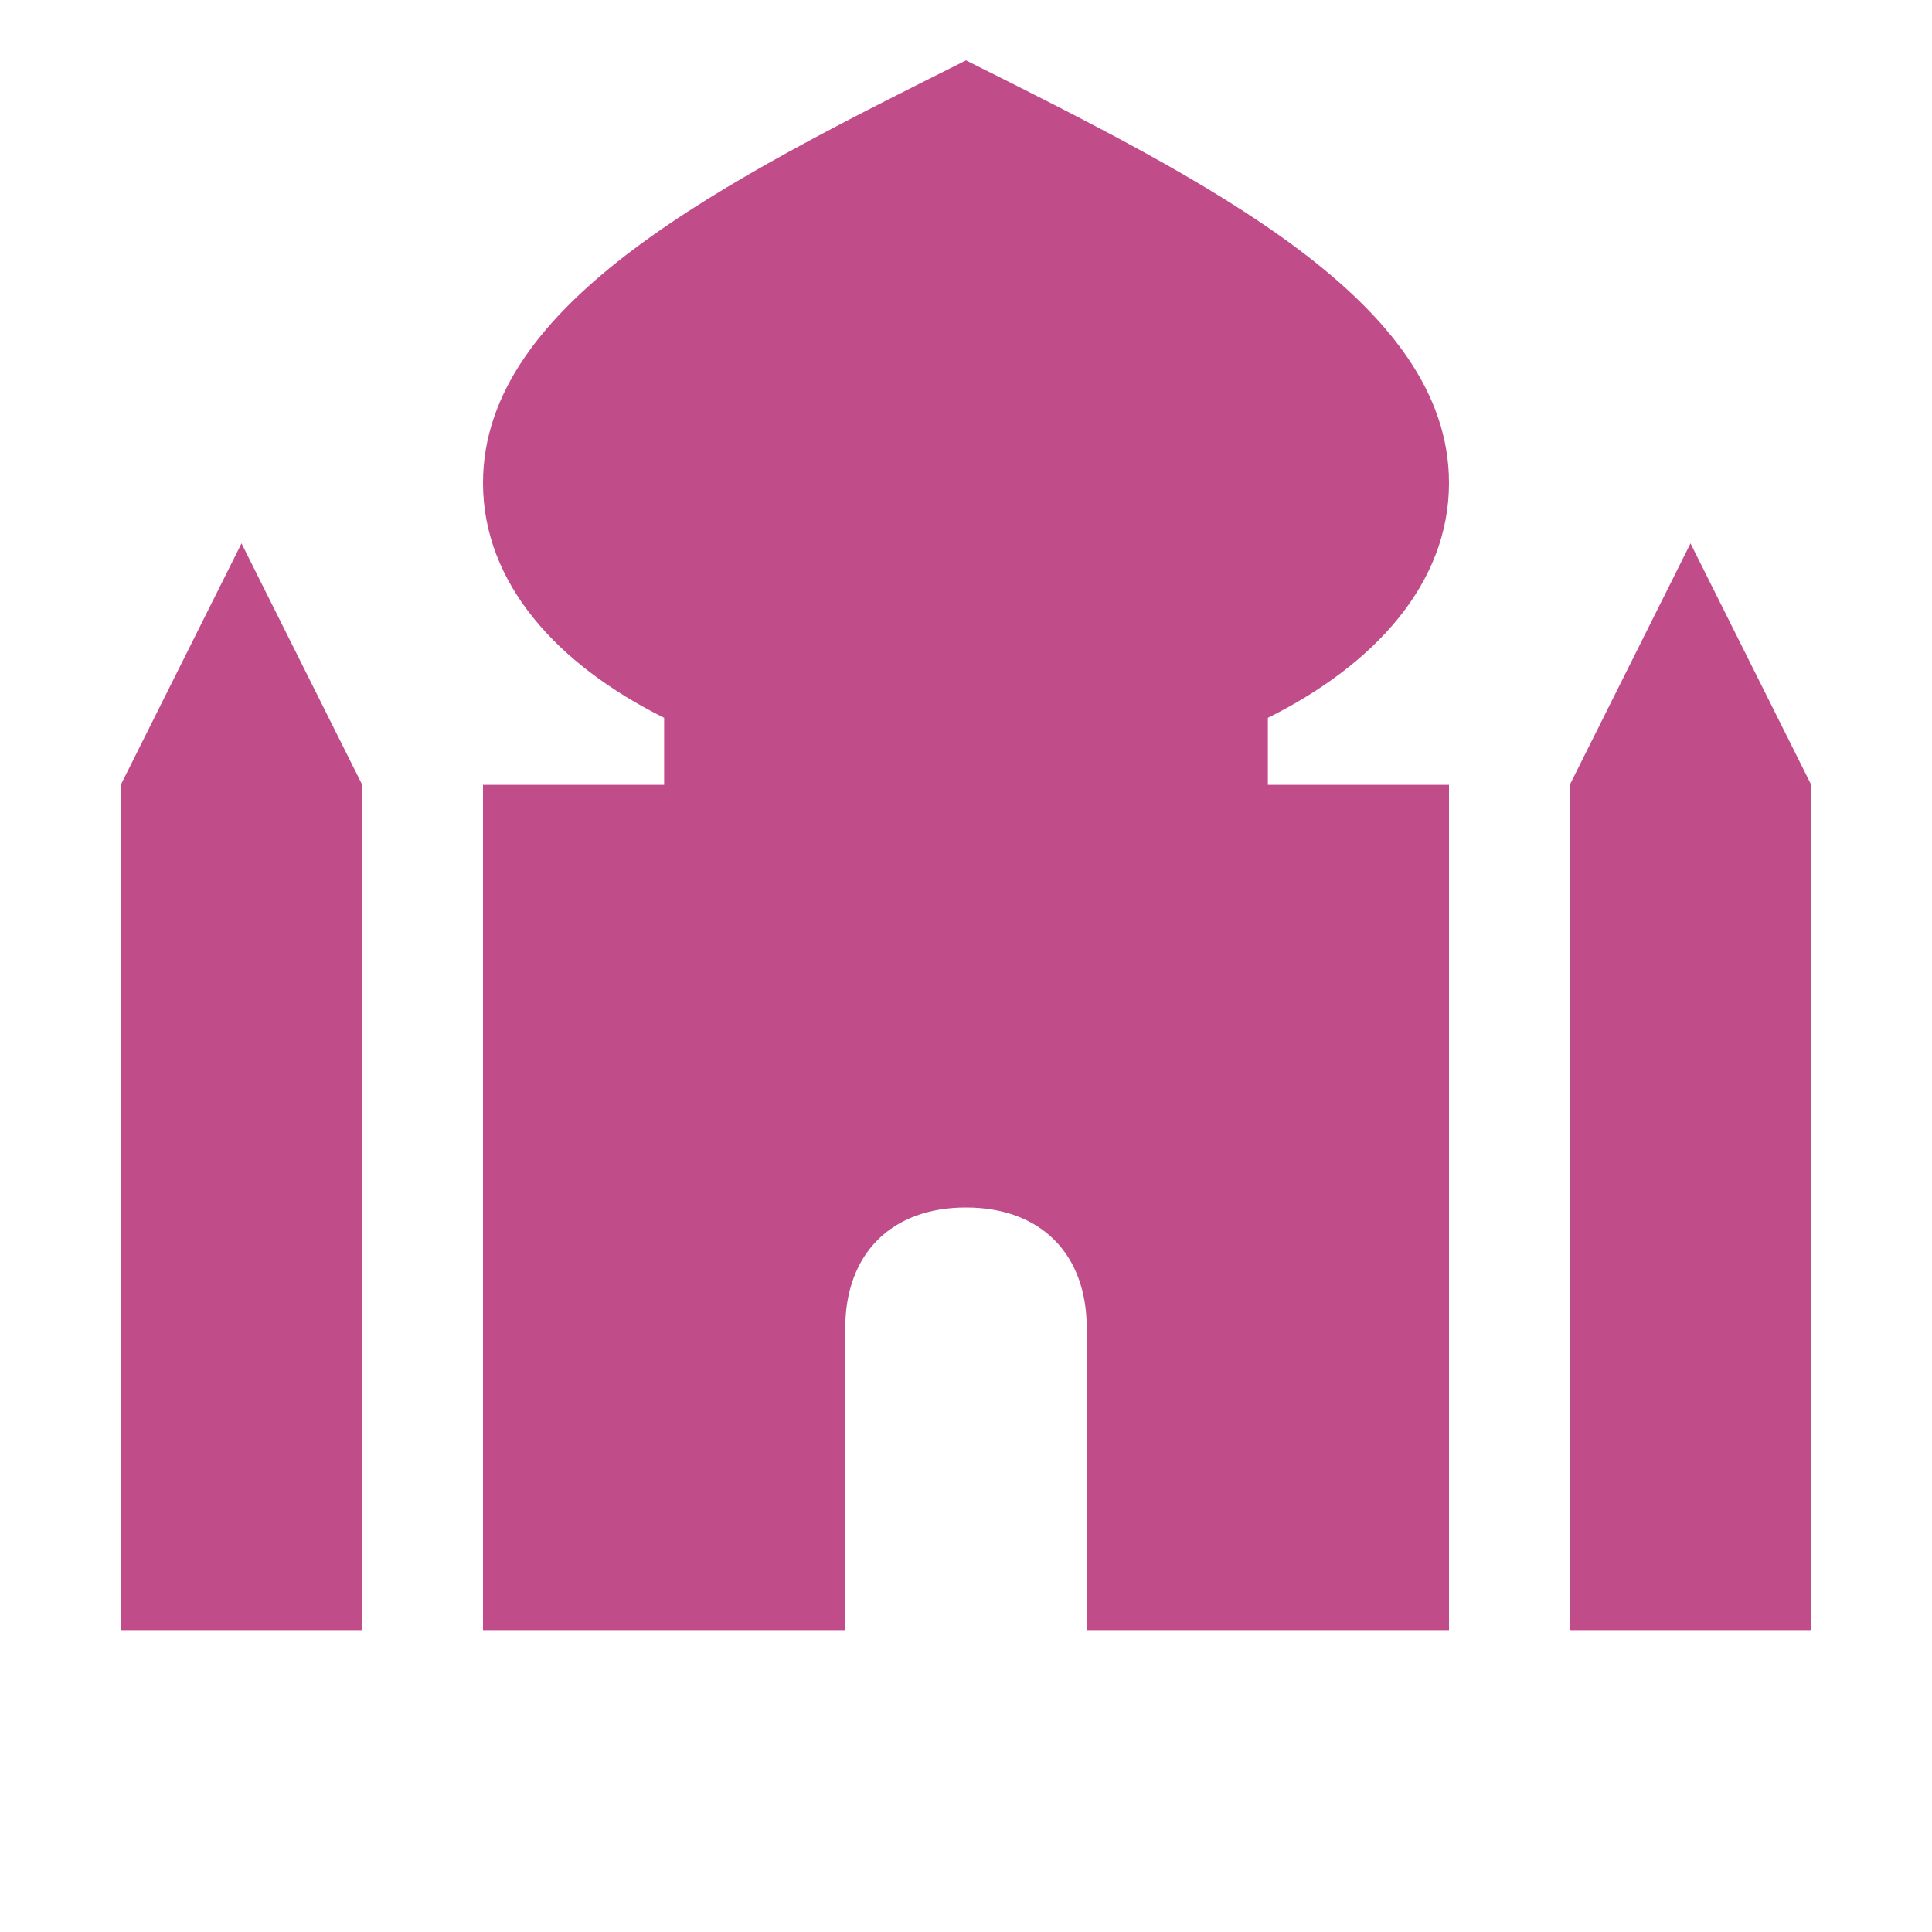 <svg xmlns="http://www.w3.org/2000/svg" viewBox="0 0 20 20" fill="#C14C8A"><path d="m2.5 5.625 1.25 2.5v8.75h-2.5v-8.75zm15 0-1.25 2.5v8.75h2.5v-8.75zM15 5c0-1.875-2.5-3.125-5-4.375C7.5 1.875 5 3.125 5 5c0 1.037.769 1.881 1.875 2.431v.694H5v8.75h3.75V13.75c0-.772.478-1.25 1.25-1.25s1.25.478 1.25 1.25v3.125H15v-8.75h-1.875v-.694C14.231 6.881 15 6.037 15 5" fill="#C14C8A"></path></svg>